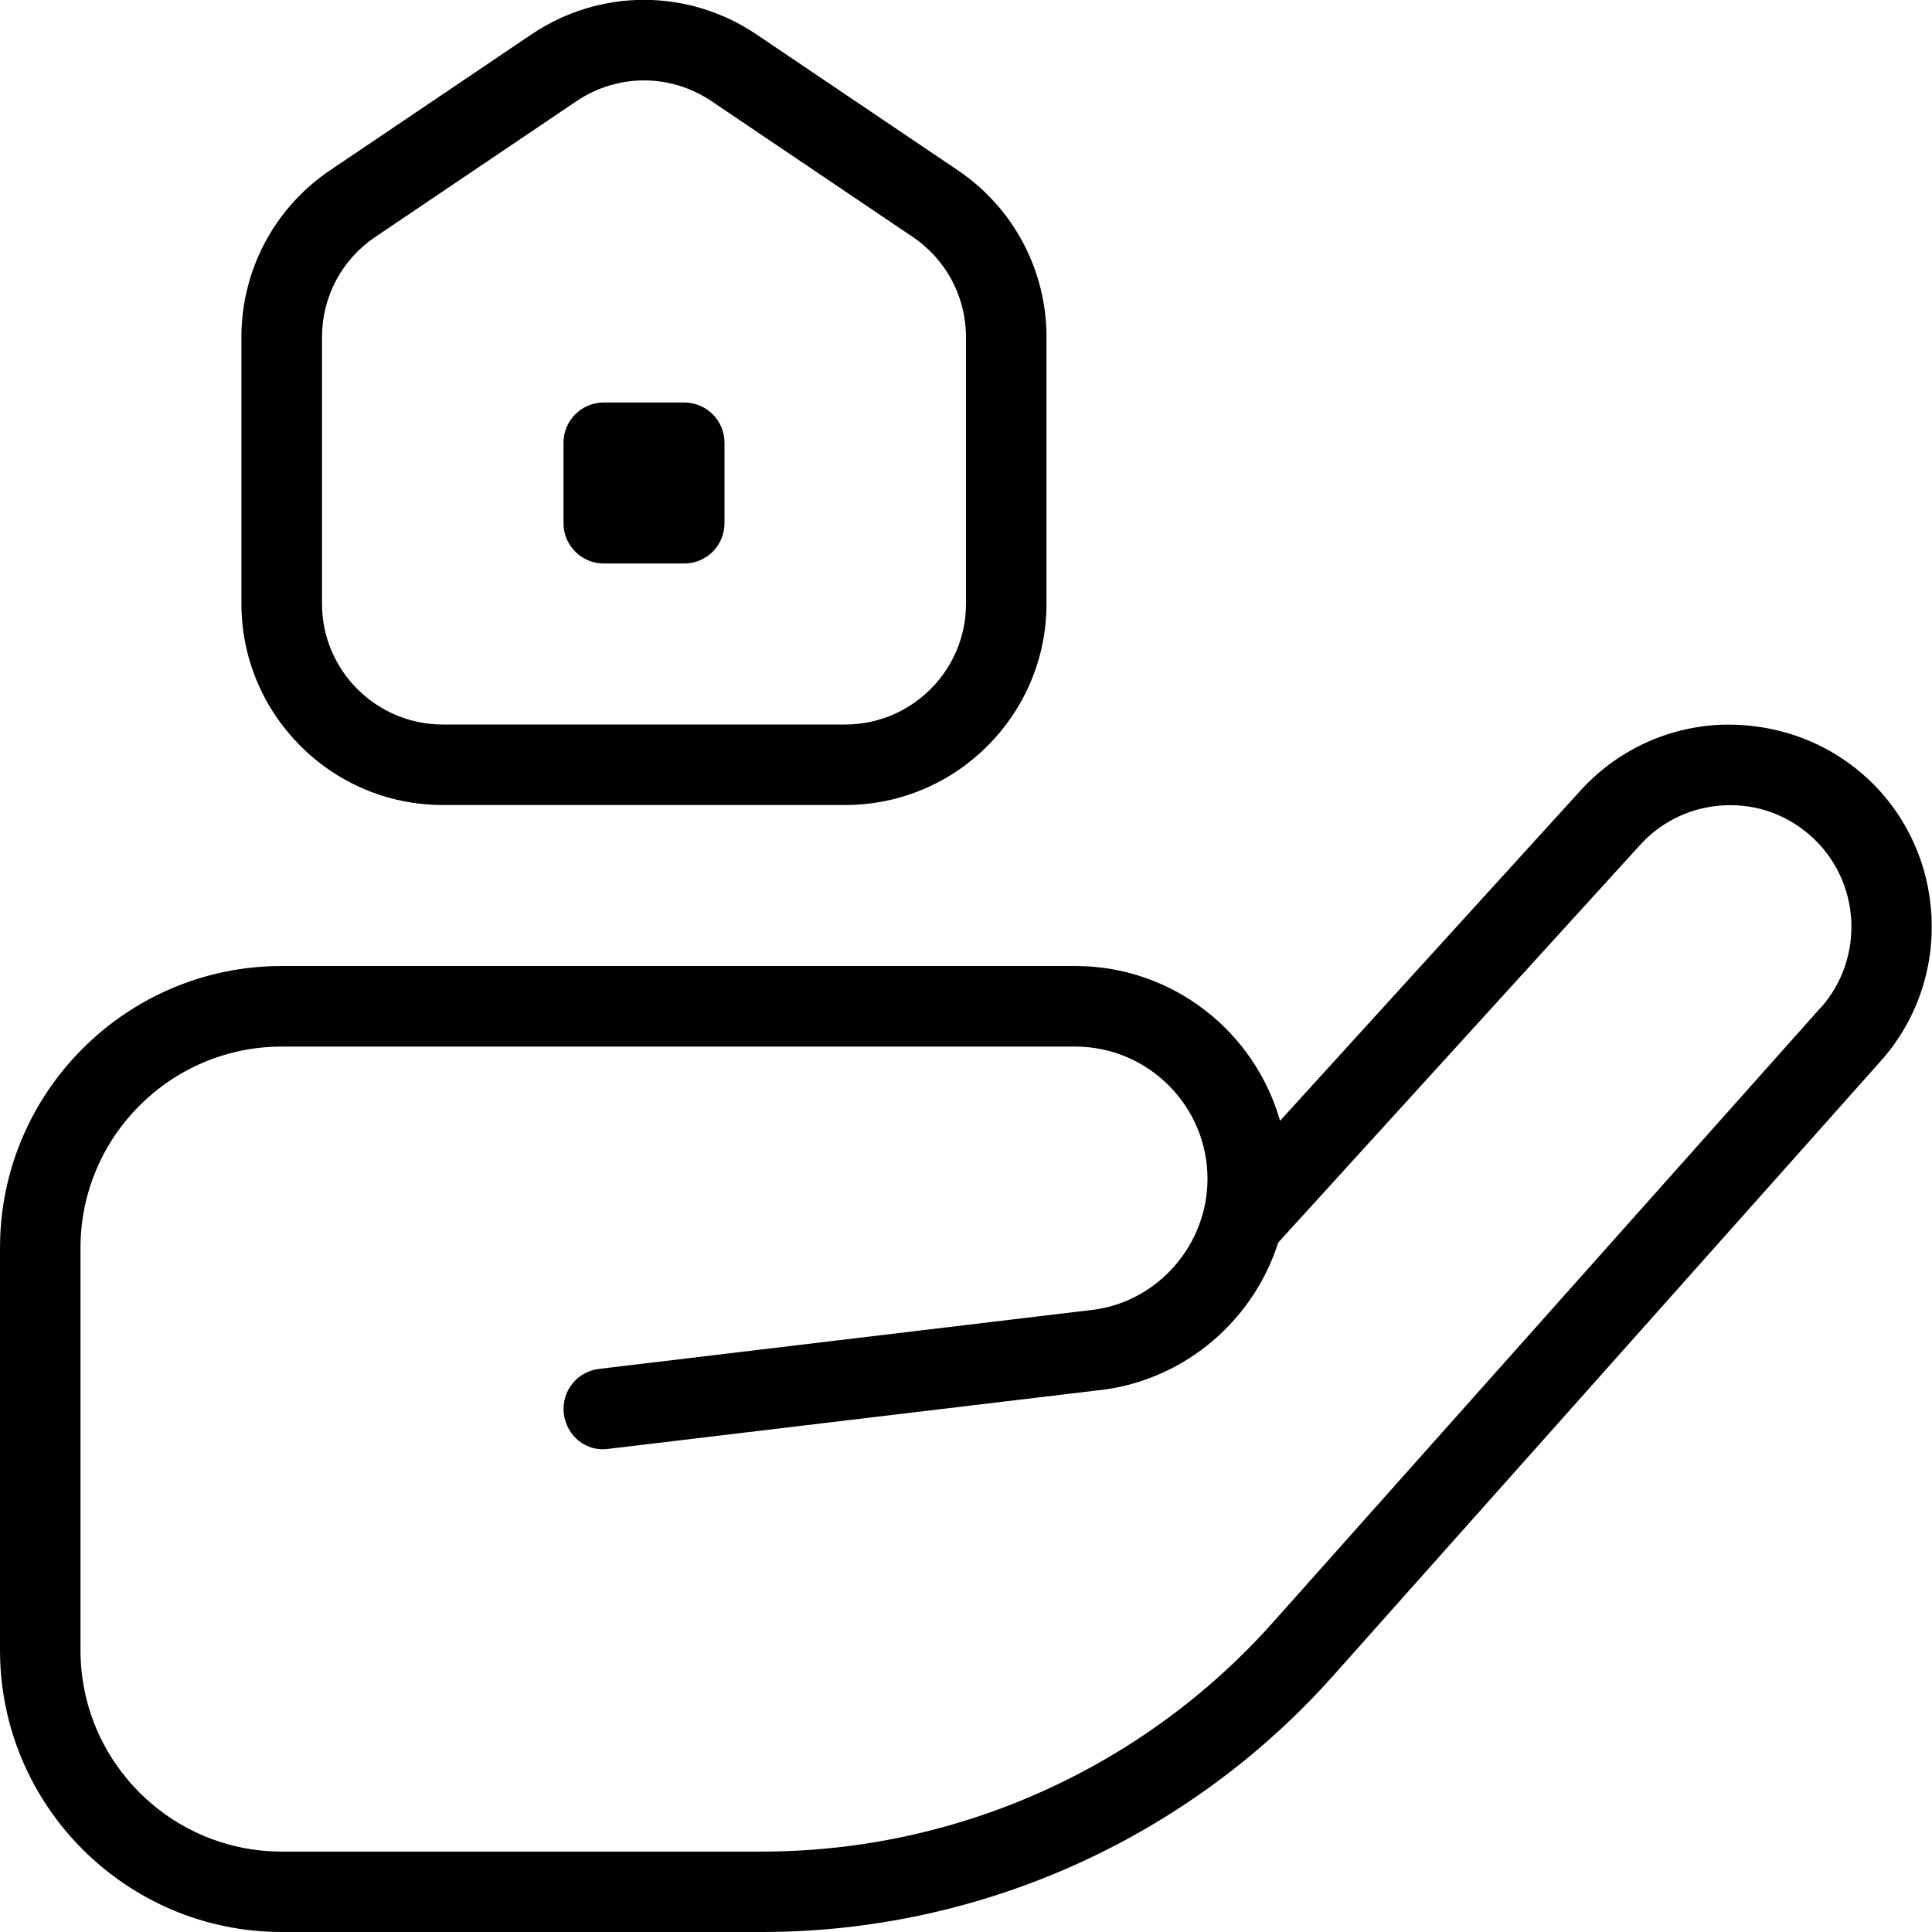 <svg id="Layer_1" viewBox="0 0 24 24" xmlns="http://www.w3.org/2000/svg" data-name="Layer 1"><path d="m23.181 9.655c-.496-.452-1.141-.675-1.809-.652-.67.032-1.288.322-1.739.818l-3.732 4.102c-.314-1.108-1.335-1.923-2.543-1.923h-9.858c-1.93 0-3.5 1.57-3.5 3.5v5c0 1.93 1.57 3.5 3.5 3.5h5.965c2.706 0 5.291-1.159 7.093-3.18l6.806-7.64c.911-1.022.829-2.604-.183-3.526zm-.563 2.861-6.806 7.639c-1.612 1.809-3.925 2.846-6.347 2.846h-5.965c-1.378 0-2.5-1.121-2.5-2.5v-5c0-1.379 1.122-2.5 2.5-2.5h9.857c.905 0 1.643.737 1.643 1.643 0 .812-.605 1.511-1.398 1.624l-6.161.737c-.274.032-.47.281-.437.556.033.273.274.479.556.437l6.172-.738c1.022-.146 1.846-.879 2.146-1.824l4.496-4.94c.271-.298.643-.473 1.046-.492.403-.02.79.12 1.088.393.609.555.658 1.506.11 2.122zm-15.618-6.016v-1c0-.276.224-.5.5-.5h1c.276 0 .5.224.5.5v1c0 .276-.224.5-.5.5h-1c-.276 0-.5-.224-.5-.5zm-1.5 3.5h5c1.378 0 2.5-1.122 2.5-2.5v-3.313c0-.833-.412-1.607-1.102-2.072l-2.5-1.687c-.85-.573-1.947-.573-2.797 0l-2.5 1.687c-.69.465-1.102 1.24-1.102 2.072v3.313c0 1.378 1.122 2.5 2.5 2.5zm-1.5-5.813c0-.5.247-.964.661-1.243l2.5-1.687c.255-.172.547-.258.839-.258s.584.086.839.258l2.5 1.687c.414.279.661.744.661 1.243v3.313c0 .827-.673 1.5-1.5 1.5h-5c-.827 0-1.5-.673-1.5-1.5z"/></svg>